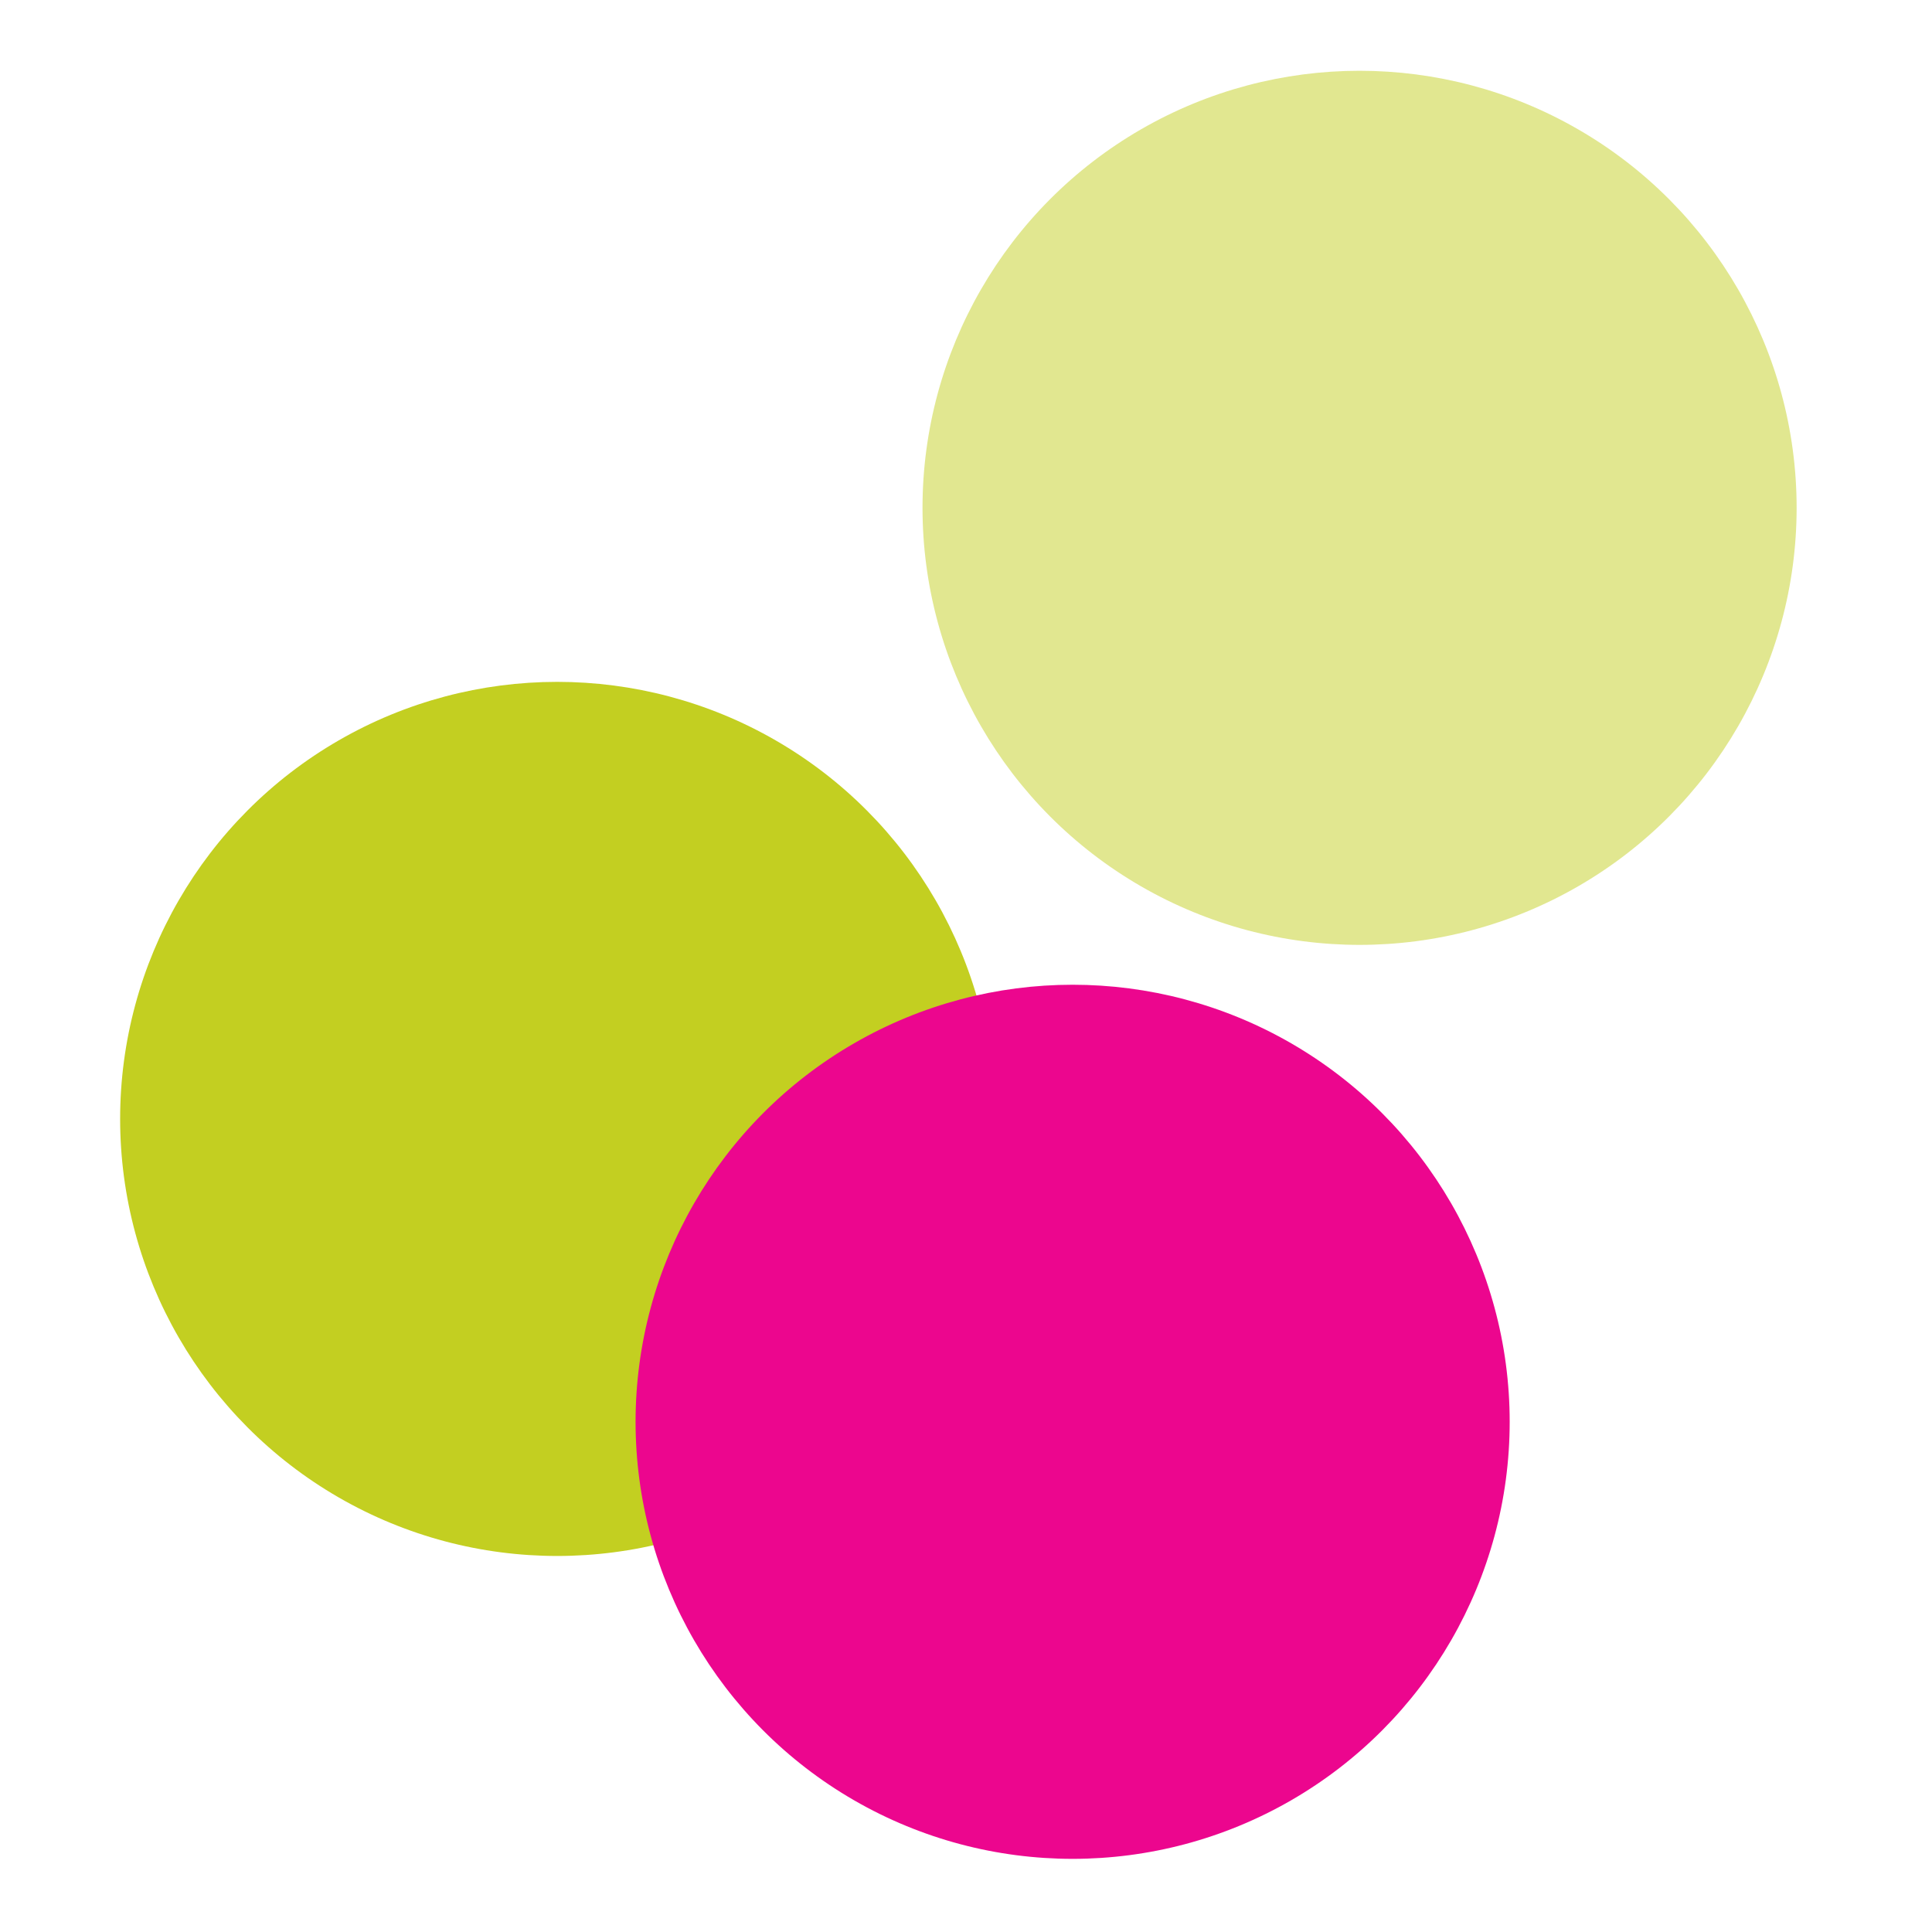 <?xml version="1.0" encoding="UTF-8" standalone="no"?><!DOCTYPE svg PUBLIC "-//W3C//DTD SVG 1.1//EN" "http://www.w3.org/Graphics/SVG/1.1/DTD/svg11.dtd"><svg width="100%" height="100%" viewBox="0 0 100 100" version="1.1" xmlns="http://www.w3.org/2000/svg" xmlns:xlink="http://www.w3.org/1999/xlink" xml:space="preserve" xmlns:serif="http://www.serif.com/" style="fill-rule:evenodd;clip-rule:evenodd;stroke-linejoin:round;stroke-miterlimit:2;"><rect id="favi" x="0" y="0" width="100" height="100" style="fill:none;"/><g><circle cx="28.84" cy="57.915" r="22.622" style="fill:#c3cf21;"/><circle cx="70.371" cy="26.285" r="22.622" style="fill:#e1e790;"/><circle cx="55.519" cy="73.592" r="22.622" style="fill:#ec068e;"/></g></svg>
